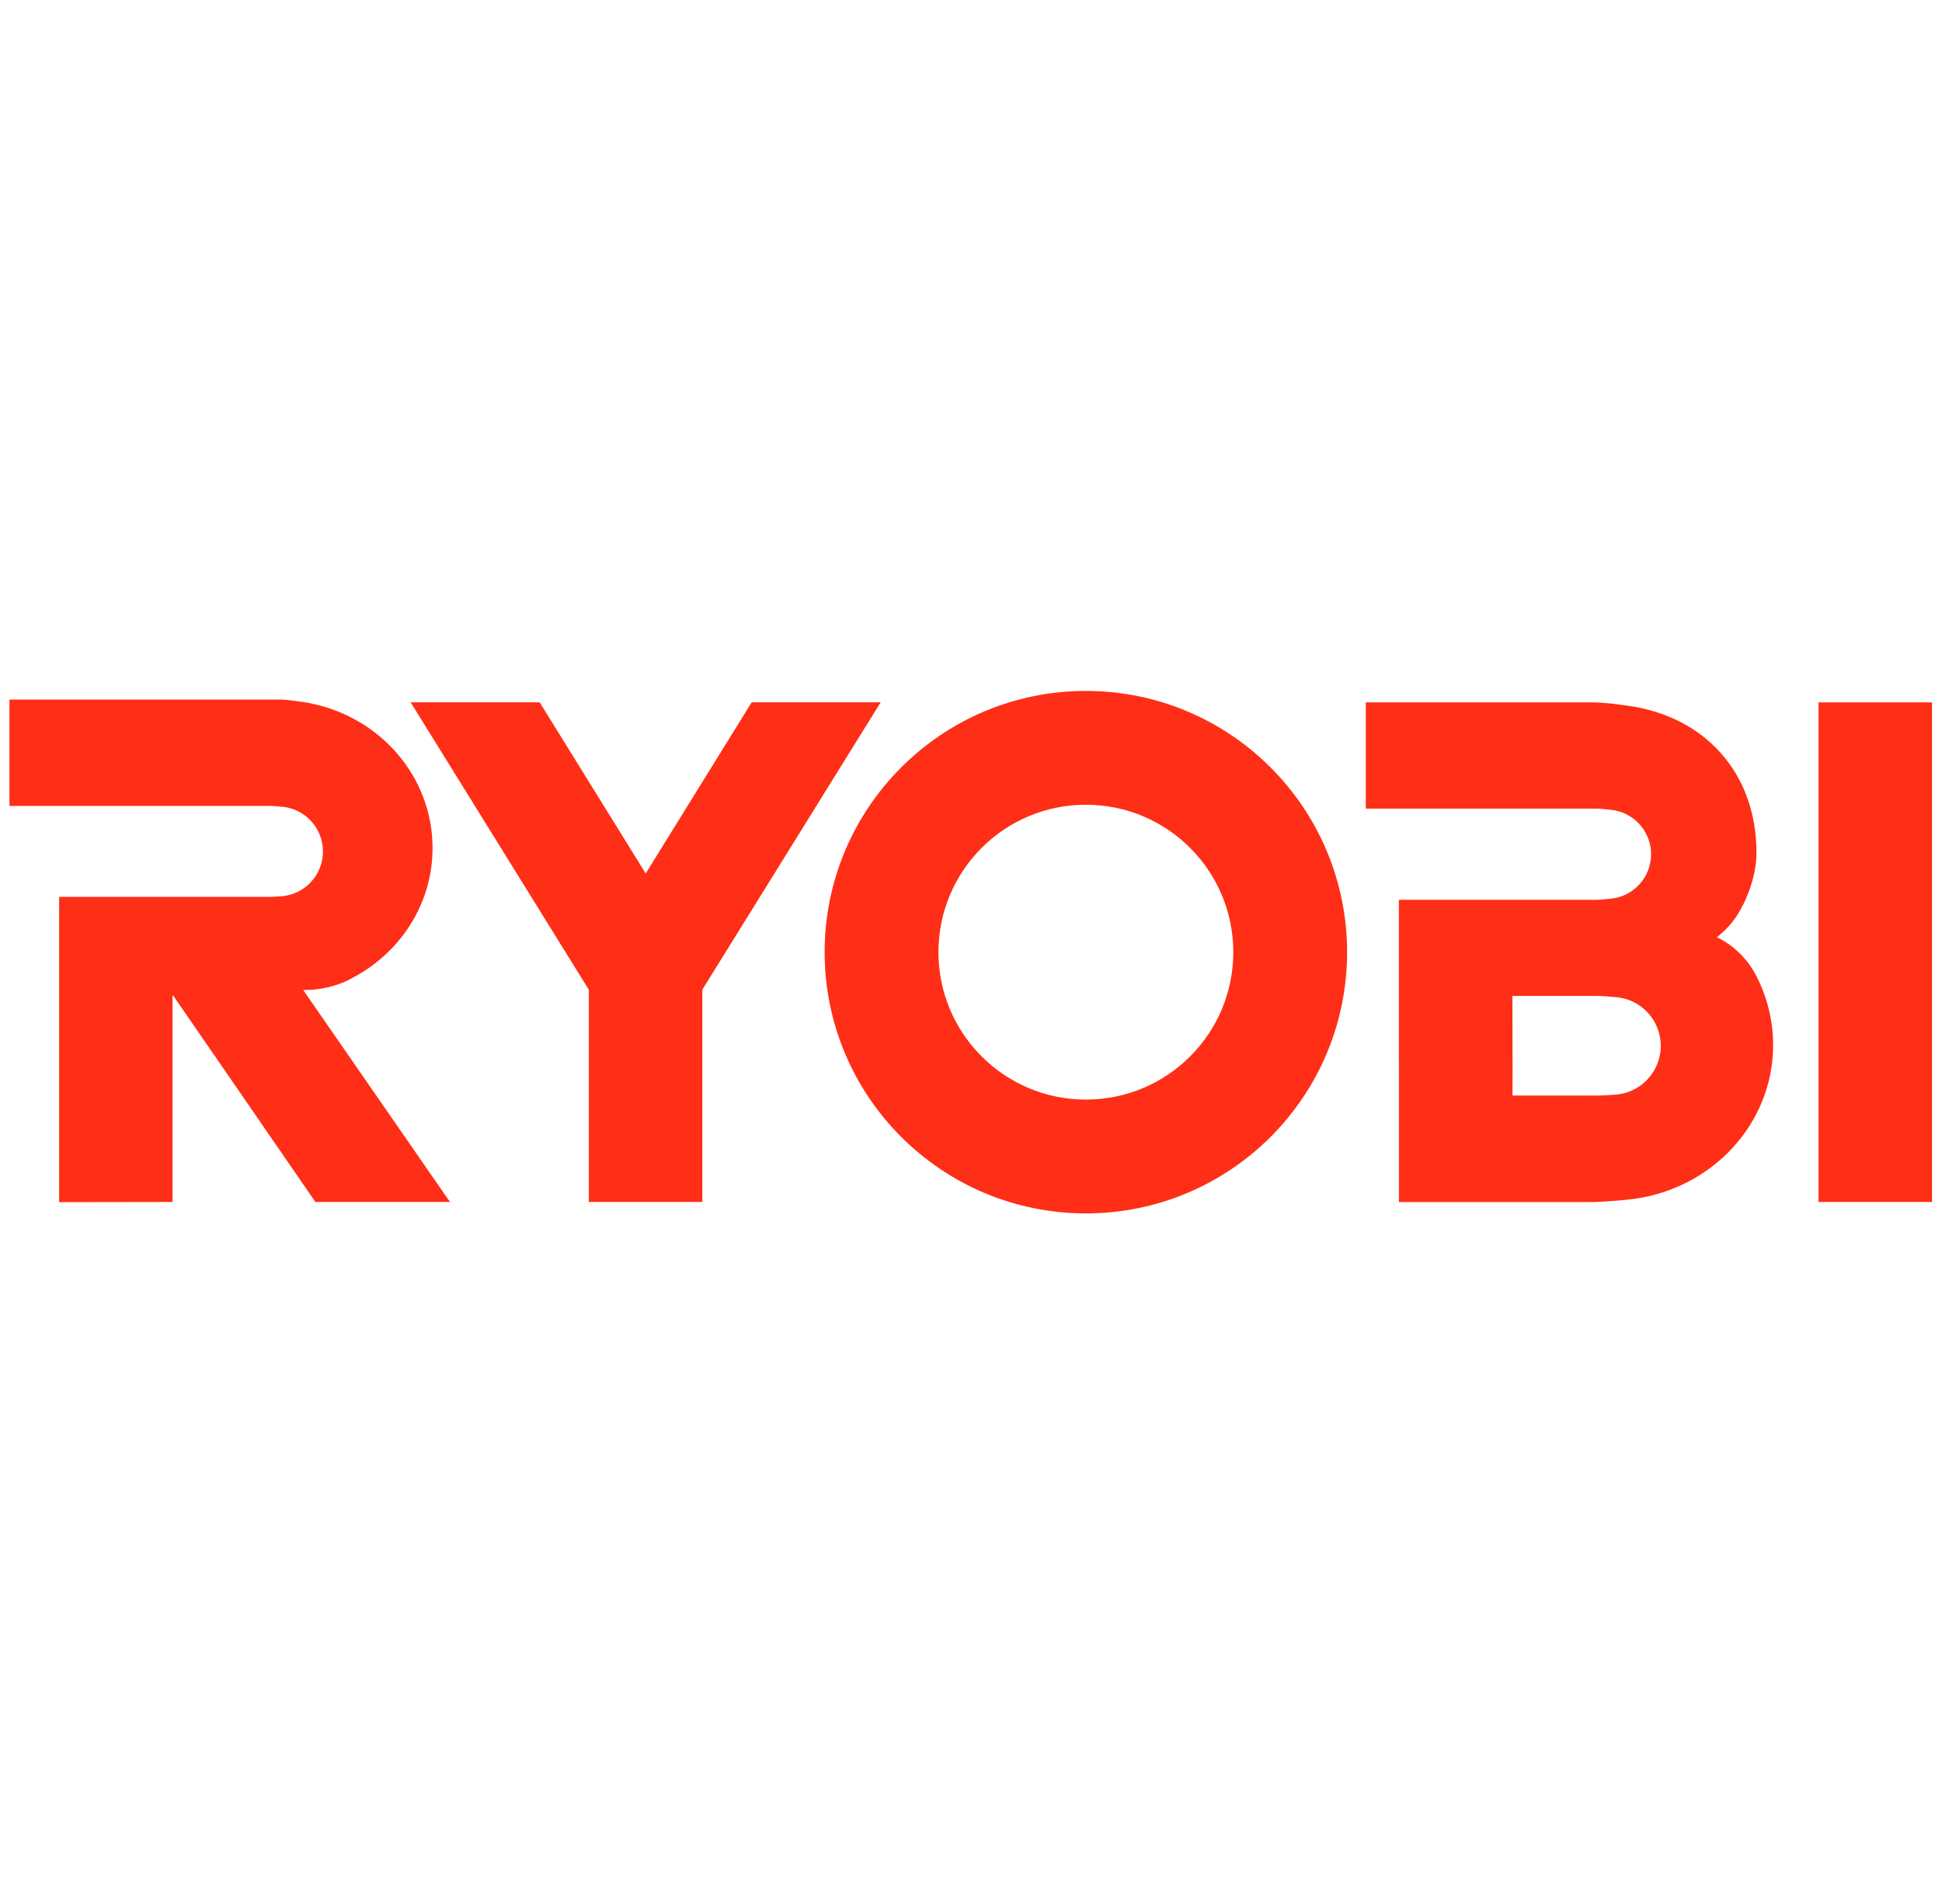 <?xml version="1.0" encoding="utf-8"?>
<!-- Generator: Adobe Illustrator 19.0.0, SVG Export Plug-In . SVG Version: 6.00 Build 0)  -->
<svg version="1.1"
	 id="svg2" sodipodi:docname="Ryobi.svg" inkscape:version="0.48.5 r10040" xmlns:svg="http://www.w3.org/2000/svg" xmlns:sodipodi="http://sodipodi.sourceforge.net/DTD/sodipodi-0.dtd" xmlns:cc="http://creativecommons.org/ns#" xmlns:rdf="http://www.w3.org/1999/02/22-rdf-syntax-ns#" xmlns:dc="http://purl.org/dc/elements/1.1/" xmlns:inkscape="http://www.inkscape.org/namespaces/inkscape"
	 xmlns="http://www.w3.org/2000/svg" xmlns:xlink="http://www.w3.org/1999/xlink" x="0px" y="0px" width="308px" height="302px"
	 viewBox="207 160.2 308 302" style="enable-background:new 207 160.2 308 302;" xml:space="preserve">
<style type="text/css">
	.st0{fill:#FF2E16;}
</style>
<sodipodi:namedview  objecttolerance="10" gridtolerance="10" guidetolerance="10" fit-margin-bottom="10" fit-margin-right="5" inkscape:window-maximized="1" inkscape:window-y="-8" inkscape:pageshadow="2" inkscape:pageopacity="0" inkscape:current-layer="g12" inkscape:window-height="972" inkscape:window-width="1280" inkscape:window-x="-8" bordercolor="#666666" pagecolor="#ffffff" showgrid="false" inkscape:cy="117.69592" inkscape:cx="277.16687" fit-margin-top="10" id="namedview17" fit-margin-left="5" inkscape:zoom="1" borderopacity="1">
	</sodipodi:namedview>
<g id="g10" transform="matrix(1.333,0,0,-1.333,-8.006,169.163)">
	<g id="g12" transform="scale(0.1,0.1)">
		<path id="path16" inkscape:connector-curvature="0" class="st0" d="M1975.5-1110.6c19.7,0,38.2,4.7,54.7,13.1l0,0.2
			c57.9,29.5,97.4,88.1,97.4,155.6c0,84.7-62.1,155.4-144.7,172l-2.1,0.5c-8.2,1.5-25.5,4.1-34.1,4.1h-322.5v-126.5h311.3
			c3.2,0,8.9-0.6,14.4-1.1c26.6-3,47.3-25.7,47.3-53.1s-20.7-50.1-47.3-53.1c-4.6-0.4-11.4-0.9-14.3-0.9h-252.3l0-363.2l134.9,0.2
			v245.4h0.9l169.1-245.4h160.1l-174.7,252.3L1975.5-1110.6"/>
		<path id="path18" inkscape:connector-curvature="0" class="st0" d="M3776.6-1362.8h135v594.4h-135V-1362.8z"/>
		<path id="path20" inkscape:connector-curvature="0" class="st0" d="M2381.2-972l126.1,203.7h153.5l-212.3-342v-252.5h-135v252.5
			l-212,342H2255L2381.2-972"/>
		<path id="path22" inkscape:connector-curvature="0" class="st0" d="M3412.5-1192.5l-0.1,74.8h100.5c5.9,0,13.8-0.6,21.1-1.3
			c30.6-1.6,54.9-27,54.9-58.1s-24.3-56.4-54.9-58.1c-4.8-0.4-15.2-1-21.1-1h-100.4l0.1,40.7V-1192.5z M3277.4-1194.9v-168h227.9
			c18.4,0.1,42.9,2.6,50.4,3.6c94.2,12.1,166.9,89.5,166.9,183.2c0,29.6-7.3,57.6-20.1,82.4l-0.3,0.6
			c-10.2,19.5-26.4,35.4-46.2,45.1h-0.6c13.2,10,23.9,23.2,31.1,38.3l0.4,0.4c9.1,18.7,15.9,40.5,15.9,61.7
			c0,96.2-62.5,163.2-154.4,175.4c-6.4,0.9-26.2,3.8-42.6,3.8H3238v-126.4h274.5c3.5,0,11.3-0.9,16.8-1.4
			c27-2.5,48.1-25.3,48.1-52.9c0-27.6-21.1-50.4-48.1-52.9c-5.3-0.7-13-1.3-16.7-1.3h-235.3V-1194.9"/>
		<path id="path24" inkscape:connector-curvature="0" class="st0" d="M2594.1-1065.6c0,171.6,139.2,310.8,310.8,310.8
			c171.7,0,310.8-139.2,310.8-310.8c0-171.7-139.1-310.8-310.8-310.8C2733.3-1376.4,2594.1-1237.2,2594.1-1065.6L2594.1-1065.6z
			 M2904.9-1241c96.9,0,175.4,78.5,175.4,175.4c0,96.9-78.5,175.4-175.4,175.4c-96.9,0-175.4-78.5-175.4-175.4
			C2729.5-1162.4,2808-1241,2904.9-1241"/>
	</g>
</g>
</svg>
